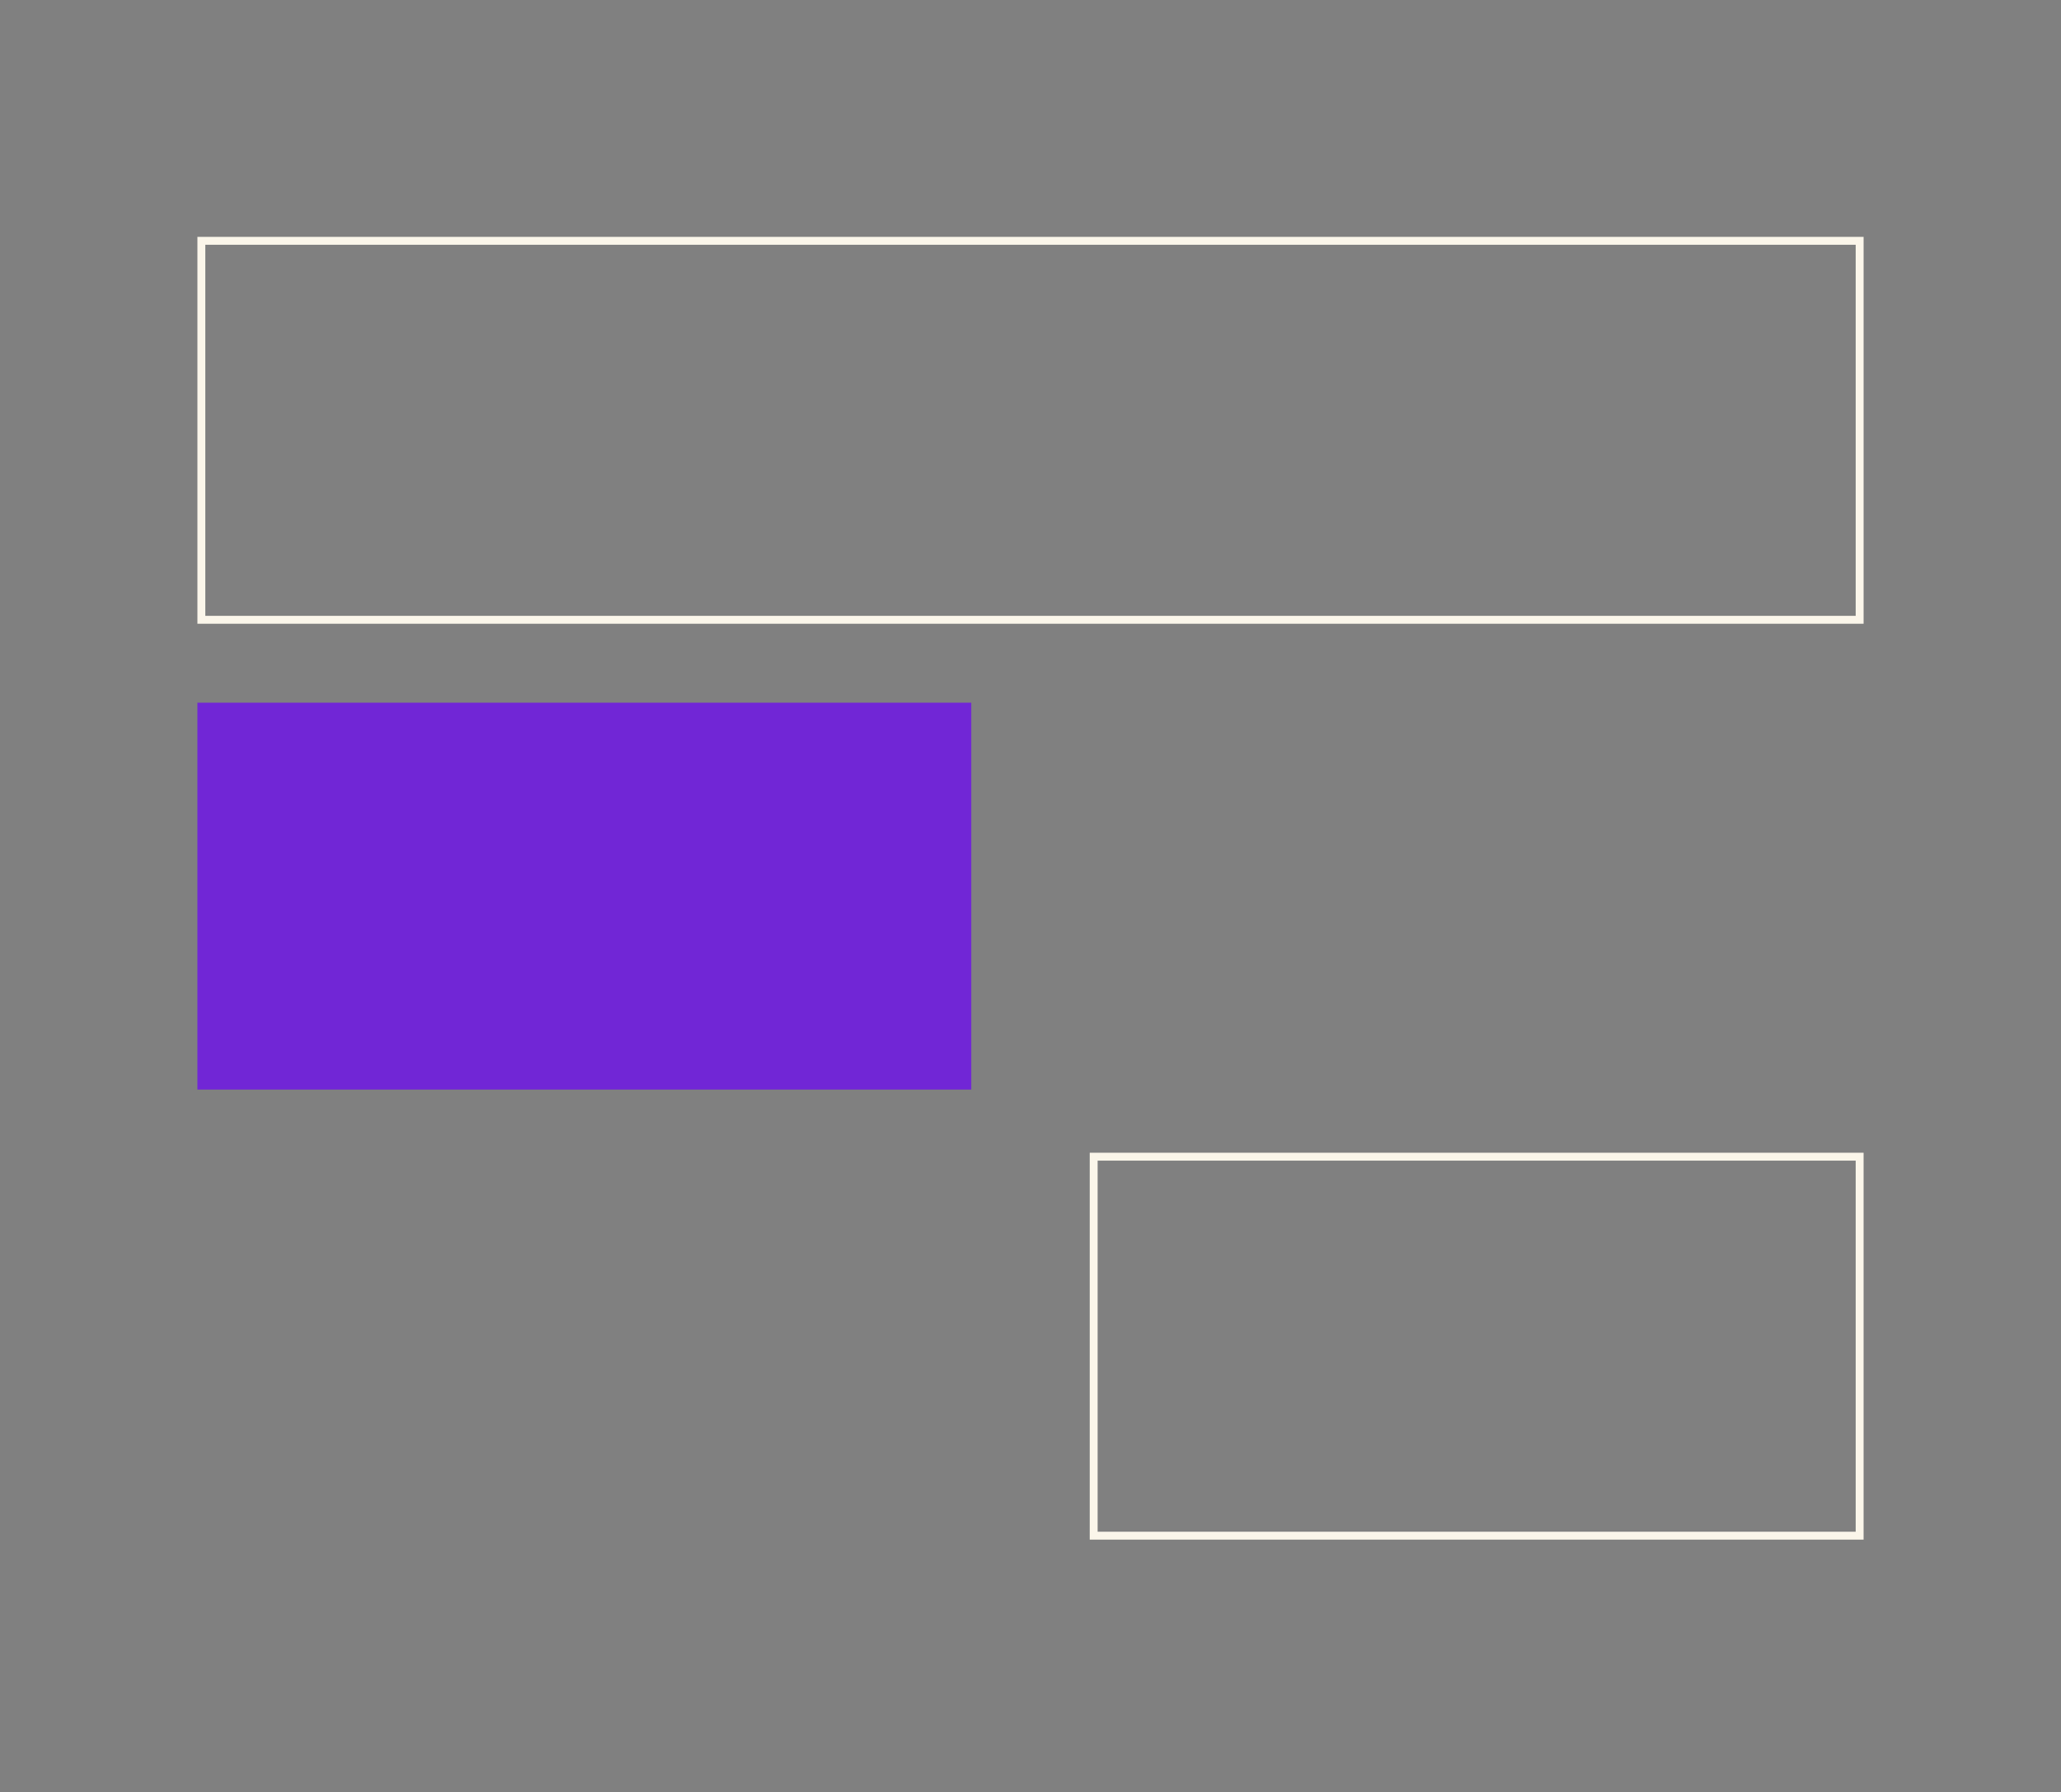 <svg width="261" height="227" viewBox="0 0 261 227" fill="none" xmlns="http://www.w3.org/2000/svg">
<rect x="0" y="0" width="261" height="227" fill="#808080" stroke="none"/>
<rect x="25.5" y="30.5" width="210" height="48" stroke="#FBF6EA"/>
<rect x="25" y="89" width="98" height="49" fill="#7126D6"/>
<rect x="138.5" y="146.5" width="97" height="48" stroke="#FBF6EA"/>
</svg>

